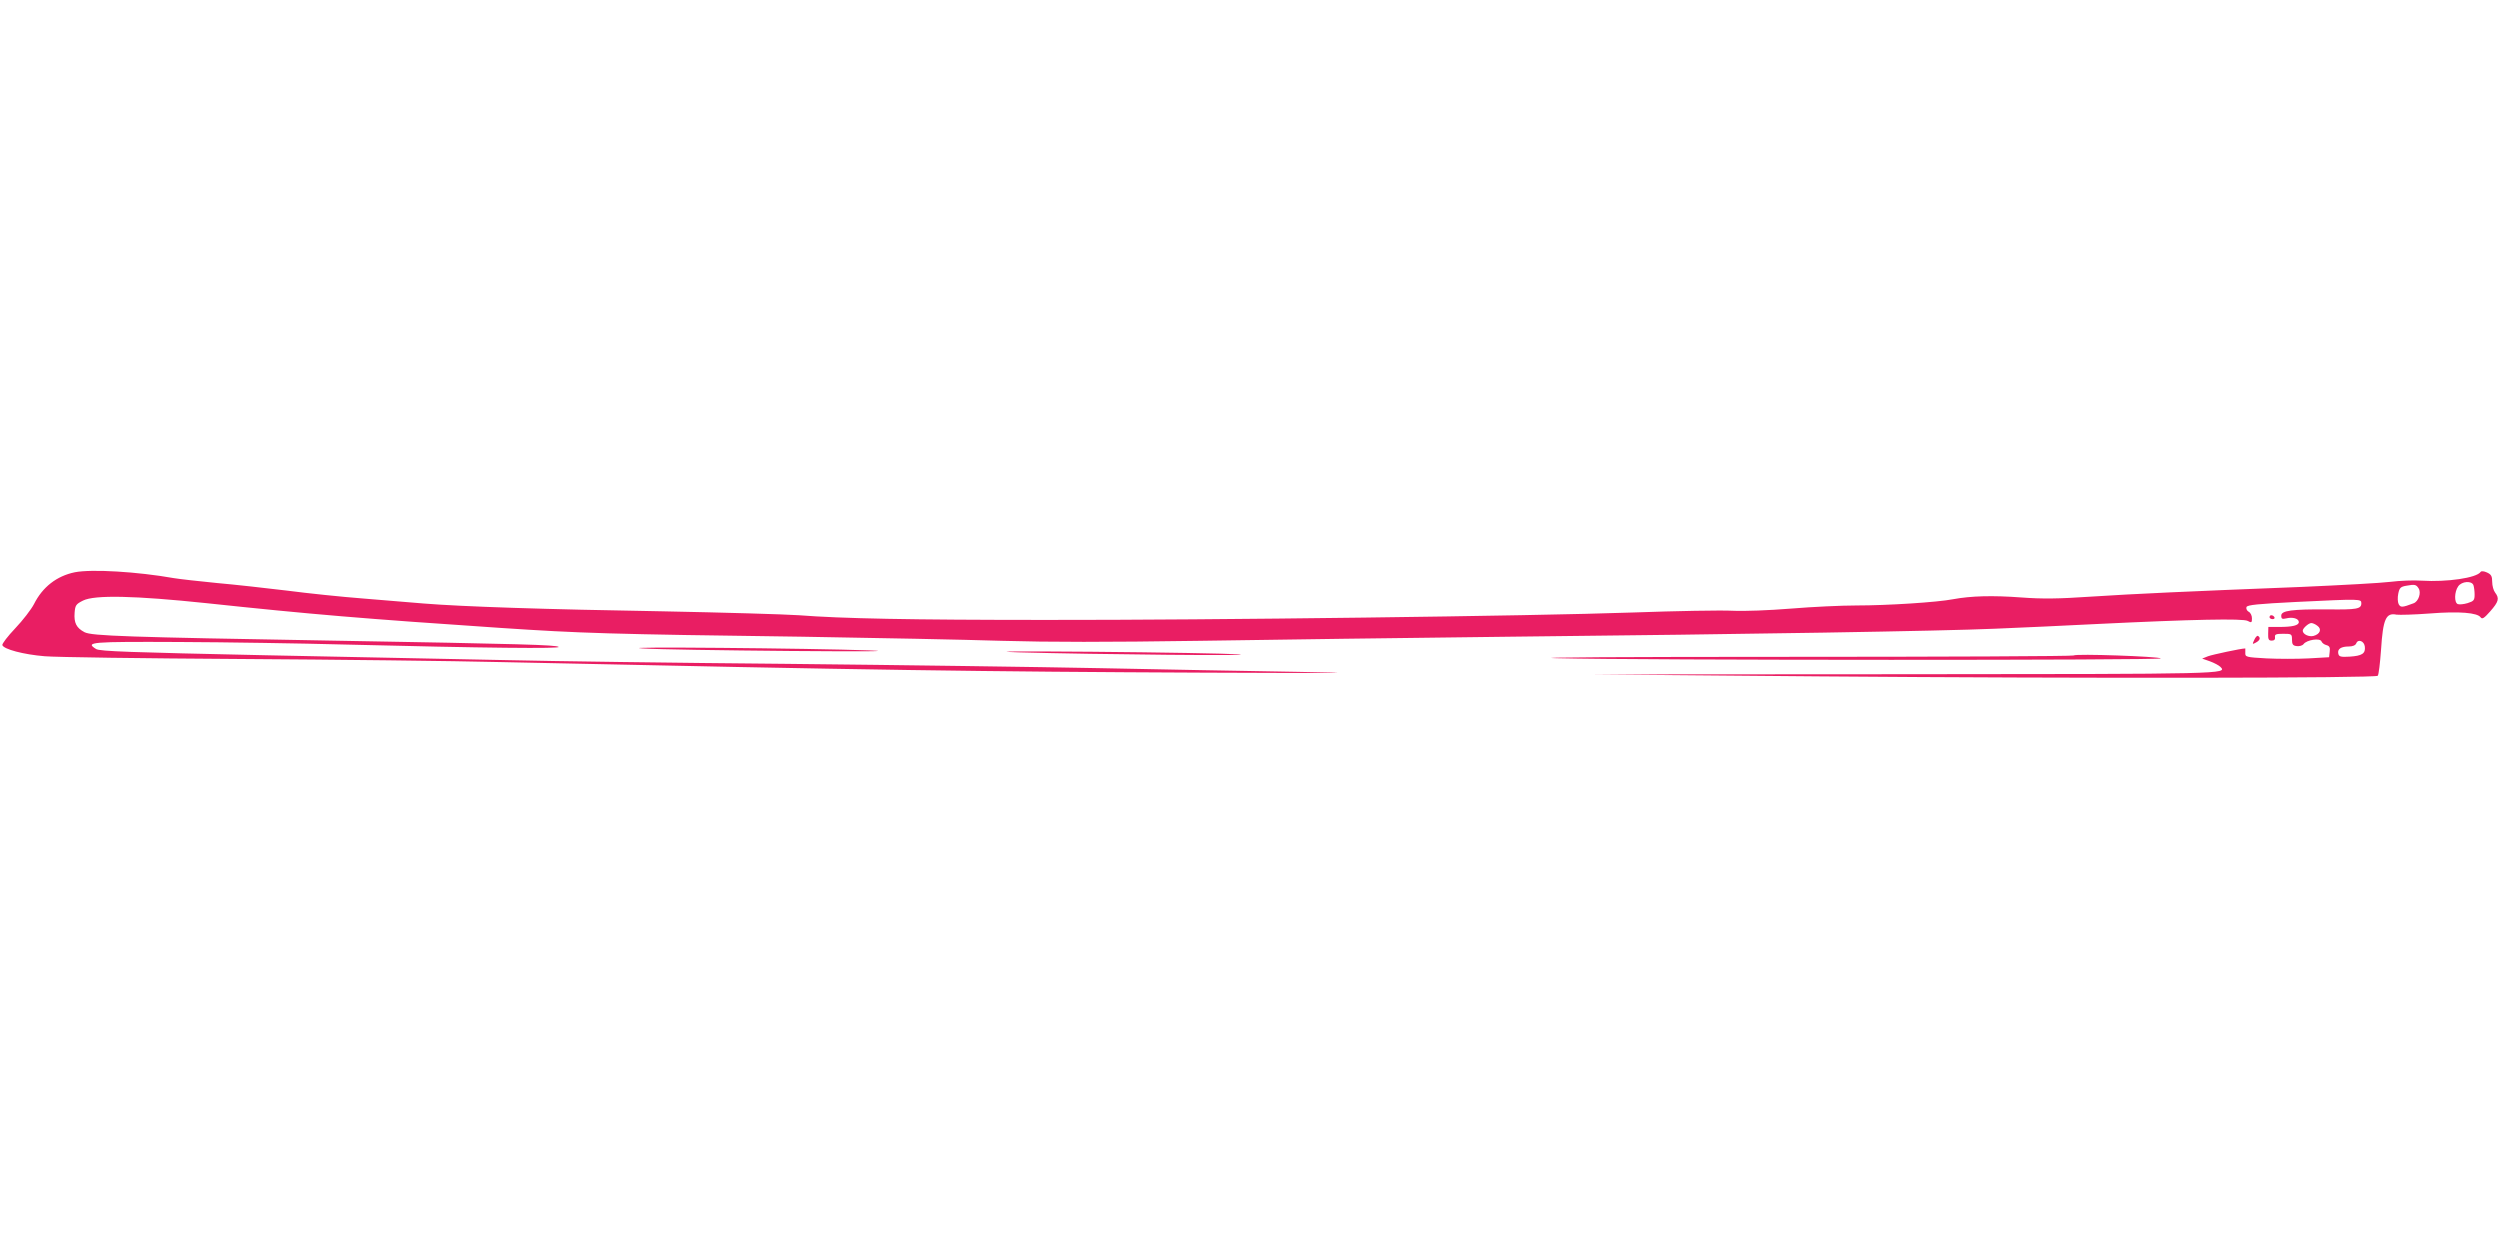 <?xml version="1.0" standalone="no"?>
<!DOCTYPE svg PUBLIC "-//W3C//DTD SVG 20010904//EN"
 "http://www.w3.org/TR/2001/REC-SVG-20010904/DTD/svg10.dtd">
<svg version="1.0" xmlns="http://www.w3.org/2000/svg"
 width="1280pt" height="640pt" viewBox="0 0 1280 640"
 preserveAspectRatio="xMidYMid meet">
<g transform="translate(0,640) scale(0.1,-0.1)"
fill="#e91e63" stroke="none">
<path d="M383 3470 c-92 -19 -165 -75 -209 -163 -14 -27 -57 -83 -96 -124 -38
-40 -68 -79 -66 -86 7 -21 108 -48 217 -57 58 -5 506 -11 996 -14 490 -3 1095
-10 1345 -16 1900 -41 2464 -49 3595 -54 727 -3 845 -2 485 4 -261 4 -720 13
-1020 19 -300 6 -1017 16 -1595 22 -577 5 -1223 14 -1435 19 -212 4 -767 16
-1235 25 -699 15 -854 20 -873 32 -58 36 -28 38 424 36 241 -1 624 -7 849 -13
722 -18 1111 -22 1095 -12 -16 10 -173 15 -1160 32 -1051 18 -1230 24 -1267
43 -42 22 -55 48 -51 100 3 38 7 44 43 62 59 30 267 25 630 -13 534 -57 809
-80 1509 -127 405 -27 551 -32 1546 -45 371 -6 830 -15 1020 -21 248 -7 532
-7 1010 0 366 6 1079 15 1585 21 1242 13 2212 29 2490 41 127 5 361 16 520 24
493 24 749 29 773 16 20 -11 22 -9 22 13 0 14 -7 29 -17 34 -9 5 -14 16 -11
24 5 11 58 16 254 26 333 16 334 16 334 -7 0 -29 -23 -33 -173 -31 -183 1
-237 -6 -237 -32 0 -17 5 -19 26 -14 32 8 64 -1 64 -19 0 -17 -32 -25 -101
-25 l-55 0 -1 -35 c-1 -28 3 -35 18 -35 13 0 19 6 17 18 -2 14 5 17 42 17 43
0 45 -1 45 -30 0 -24 5 -31 24 -33 14 -2 30 3 35 10 16 22 85 33 92 14 3 -8
14 -16 25 -19 16 -4 20 -12 17 -34 l-3 -28 -105 -6 c-58 -3 -154 -3 -215 0
-106 6 -110 7 -109 29 0 12 0 22 0 22 -21 0 -170 -32 -191 -40 l-30 -12 40
-14 c22 -8 46 -21 53 -28 37 -37 36 -37 -1615 -38 l-1598 -1 1160 -10 c1361
-11 2846 -9 2859 3 5 5 12 65 17 134 10 157 25 190 79 179 15 -2 92 0 171 6
151 12 244 4 260 -20 8 -11 18 -4 49 31 43 49 48 66 25 96 -8 10 -15 35 -15
55 0 29 -5 38 -27 48 -15 7 -29 8 -32 3 -20 -31 -173 -53 -302 -45 -41 3 -113
0 -160 -6 -46 -6 -250 -17 -454 -26 -585 -23 -854 -35 -1083 -50 -162 -11
-246 -12 -353 -4 -147 11 -257 8 -349 -9 -83 -16 -338 -32 -495 -32 -76 0
-227 -7 -335 -16 -112 -9 -240 -14 -300 -11 -58 3 -287 -1 -510 -9 -514 -18
-2158 -39 -3005 -38 -693 0 -1047 7 -1265 24 -74 5 -387 14 -695 20 -605 10
-1027 24 -1225 40 -69 6 -210 17 -315 26 -104 8 -278 26 -385 40 -107 13 -269
31 -360 39 -91 9 -190 20 -220 25 -187 33 -420 47 -507 30z m12281 -66 c3 -9
6 -30 6 -48 0 -29 -4 -34 -36 -44 -20 -6 -42 -8 -50 -5 -19 7 -18 63 2 91 18
26 69 30 78 6z m-281 -16 c15 -22 0 -68 -26 -77 -58 -22 -66 -22 -76 -4 -5 10
-6 34 -2 53 6 30 12 36 41 41 44 8 51 6 63 -13z m-518 -192 c24 -17 14 -43
-20 -52 -24 -6 -55 9 -55 27 0 12 30 39 44 39 7 0 21 -6 31 -14z m243 -107 c4
-35 -14 -47 -78 -51 -46 -3 -55 0 -58 16 -5 23 14 36 54 36 20 0 34 6 38 16 9
24 41 12 44 -17z"/>
<path d="M11620 3240 c0 -5 7 -10 16 -10 8 0 12 5 9 10 -3 6 -10 10 -16 10 -5
0 -9 -4 -9 -10z"/>
<path d="M11542 3124 c-11 -23 -10 -24 8 -14 21 11 26 25 11 34 -4 3 -13 -6
-19 -20z"/>
<path d="M3290 3080 c74 -5 414 -10 755 -13 379 -3 536 -2 405 3 -303 11
-1326 20 -1160 10z"/>
<path d="M5215 3060 c401 -11 1255 -19 1125 -10 -63 4 -401 10 -750 13 -381 3
-531 2 -375 -3z"/>
<path d="M10617 3044 c-4 -4 -665 -7 -1469 -7 -817 0 -1337 -3 -1178 -7 427
-11 3106 -11 3094 -1 -11 10 -437 25 -447 15z"/>
</g>
</svg>
